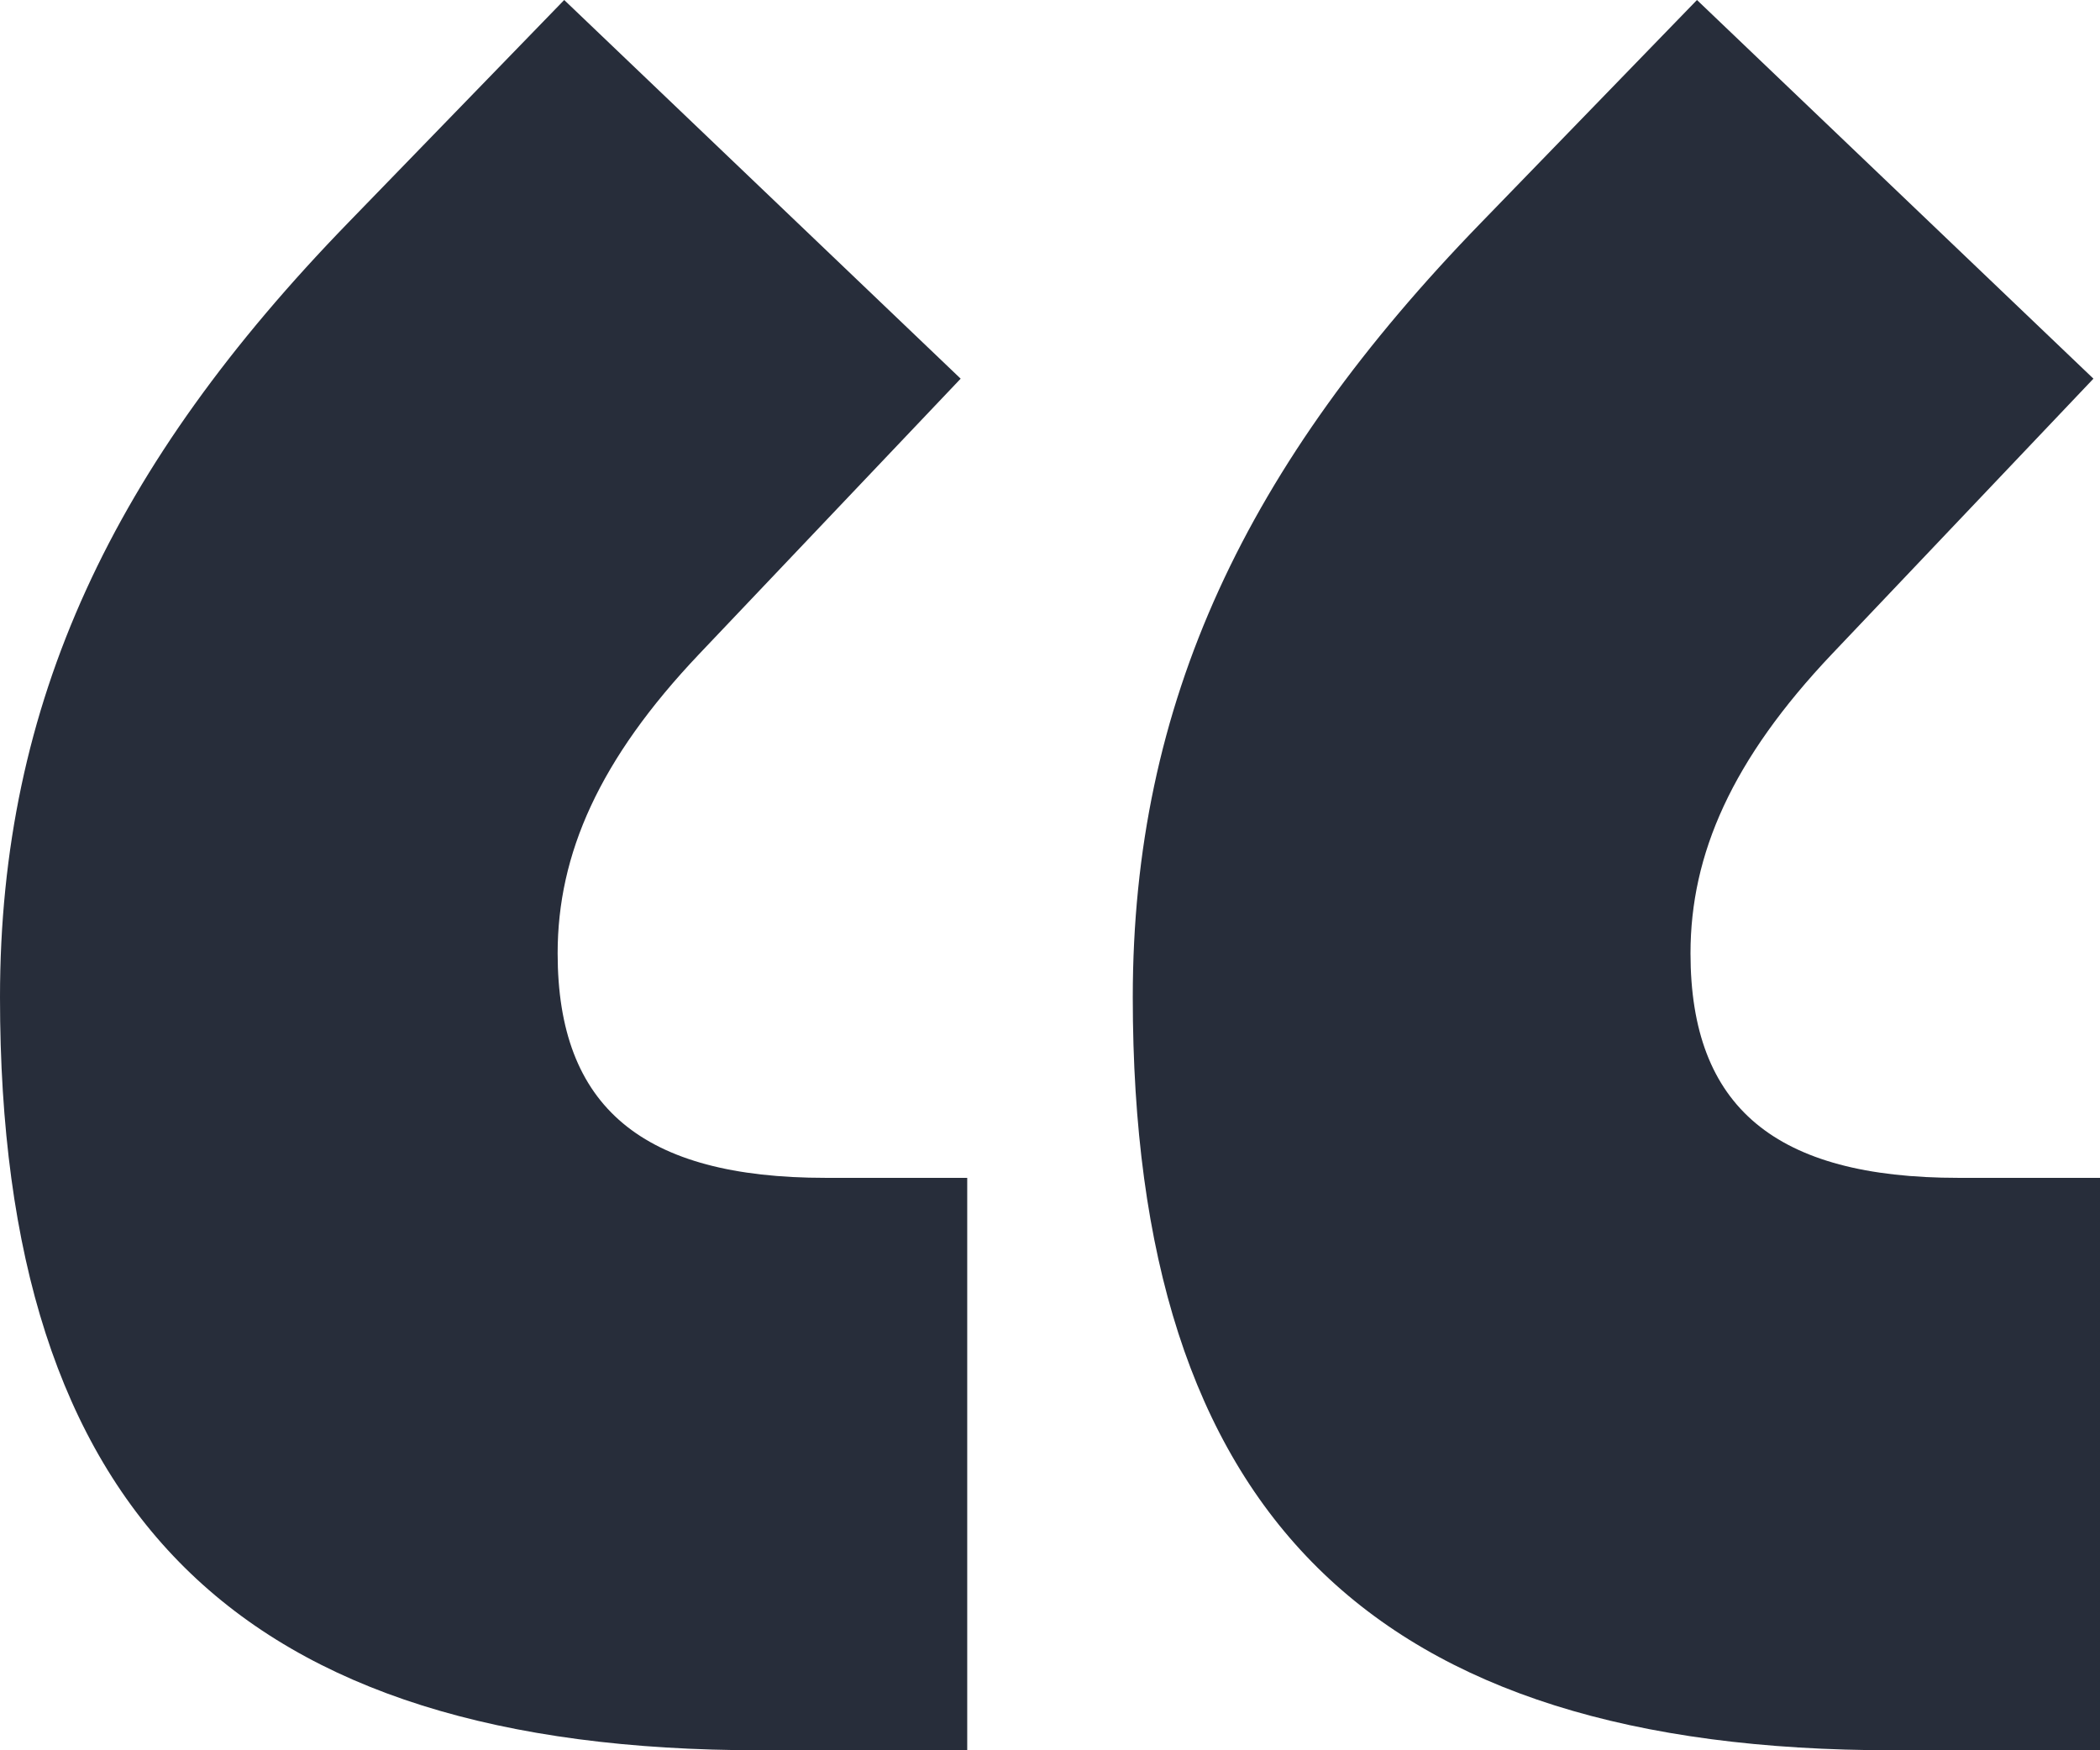 <svg width="24" height="20" viewBox="0 0 24 20" fill="none" xmlns="http://www.w3.org/2000/svg">
<path d="M8.689 20C2.739 20 0 17.308 0 11.396C0 8.025 1.295 5.308 3.983 2.541L6.448 0L10.979 4.327L7.992 7.472C6.846 8.679 6.373 9.761 6.373 10.893C6.373 12.654 7.344 13.459 9.436 13.459H11.054V20H8.689ZM21.635 20C15.685 20 12.946 17.308 12.946 11.396C12.946 8.025 14.241 5.308 16.93 2.541L19.394 0L23.925 4.327L20.938 7.472C19.793 8.679 19.32 9.761 19.32 10.893C19.32 12.654 20.291 13.459 22.382 13.459H24V20H21.635Z" fill="#272D3A"/>
</svg>
